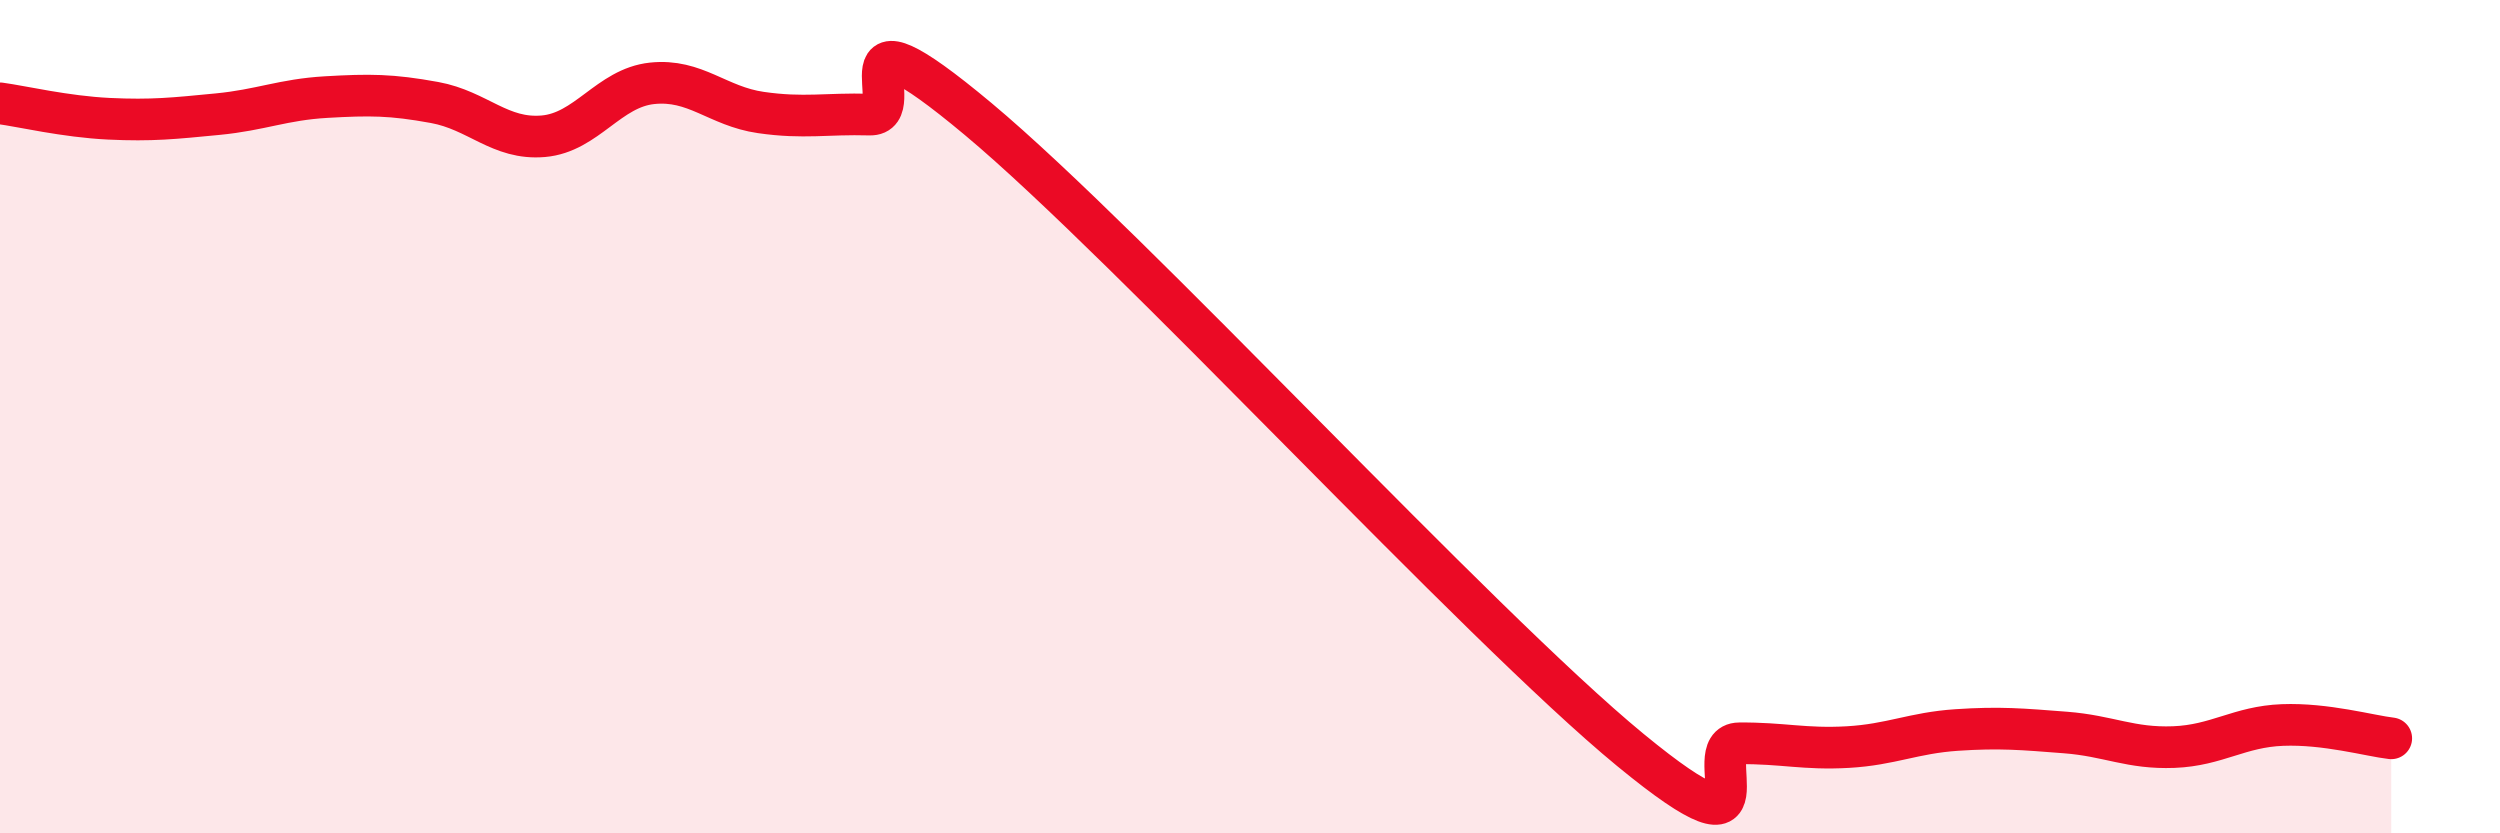 
    <svg width="60" height="20" viewBox="0 0 60 20" xmlns="http://www.w3.org/2000/svg">
      <path
        d="M 0,2.48 C 0.52,2.55 1.57,2.8 2.61,2.85 C 3.65,2.9 4.18,2.84 5.22,2.74 C 6.26,2.64 6.79,2.39 7.83,2.33 C 8.87,2.27 9.39,2.27 10.43,2.46 C 11.47,2.65 12,3.36 13.04,3.27 C 14.08,3.18 14.61,2.11 15.65,2 C 16.69,1.89 17.22,2.55 18.26,2.7 C 19.3,2.85 19.83,2.72 20.87,2.75 C 21.91,2.78 19.83,-0.19 23.48,2.86 C 27.13,5.91 35.48,15 39.13,18 C 42.78,21 40.7,17.85 41.74,17.84 C 42.78,17.83 43.31,17.99 44.35,17.93 C 45.39,17.87 45.92,17.59 46.96,17.52 C 48,17.45 48.53,17.5 49.57,17.58 C 50.61,17.66 51.13,17.97 52.17,17.93 C 53.21,17.89 53.74,17.44 54.78,17.4 C 55.82,17.36 56.87,17.66 57.39,17.72L57.39 20L0 20Z"
        fill="#EB0A25"
        opacity="0.1"
        stroke-linecap="round"
        stroke-linejoin="round"
      />
      <path
        d="M 0,2.48 C 0.52,2.55 1.57,2.8 2.61,2.85 C 3.65,2.9 4.18,2.84 5.22,2.74 C 6.26,2.64 6.79,2.39 7.83,2.33 C 8.87,2.27 9.39,2.27 10.43,2.46 C 11.47,2.65 12,3.36 13.04,3.27 C 14.08,3.18 14.61,2.11 15.65,2 C 16.69,1.89 17.22,2.55 18.26,2.7 C 19.3,2.85 19.83,2.72 20.87,2.75 C 21.91,2.78 19.83,-0.19 23.48,2.86 C 27.13,5.91 35.48,15 39.13,18 C 42.78,21 40.7,17.85 41.74,17.84 C 42.78,17.83 43.31,17.99 44.35,17.93 C 45.39,17.87 45.92,17.59 46.96,17.52 C 48,17.45 48.53,17.5 49.57,17.58 C 50.61,17.66 51.13,17.97 52.17,17.93 C 53.21,17.89 53.74,17.44 54.78,17.4 C 55.82,17.36 56.87,17.66 57.39,17.72"
        stroke="#EB0A25"
        stroke-width="1"
        fill="none"
        stroke-linecap="round"
        stroke-linejoin="round"
      />
    </svg>
  